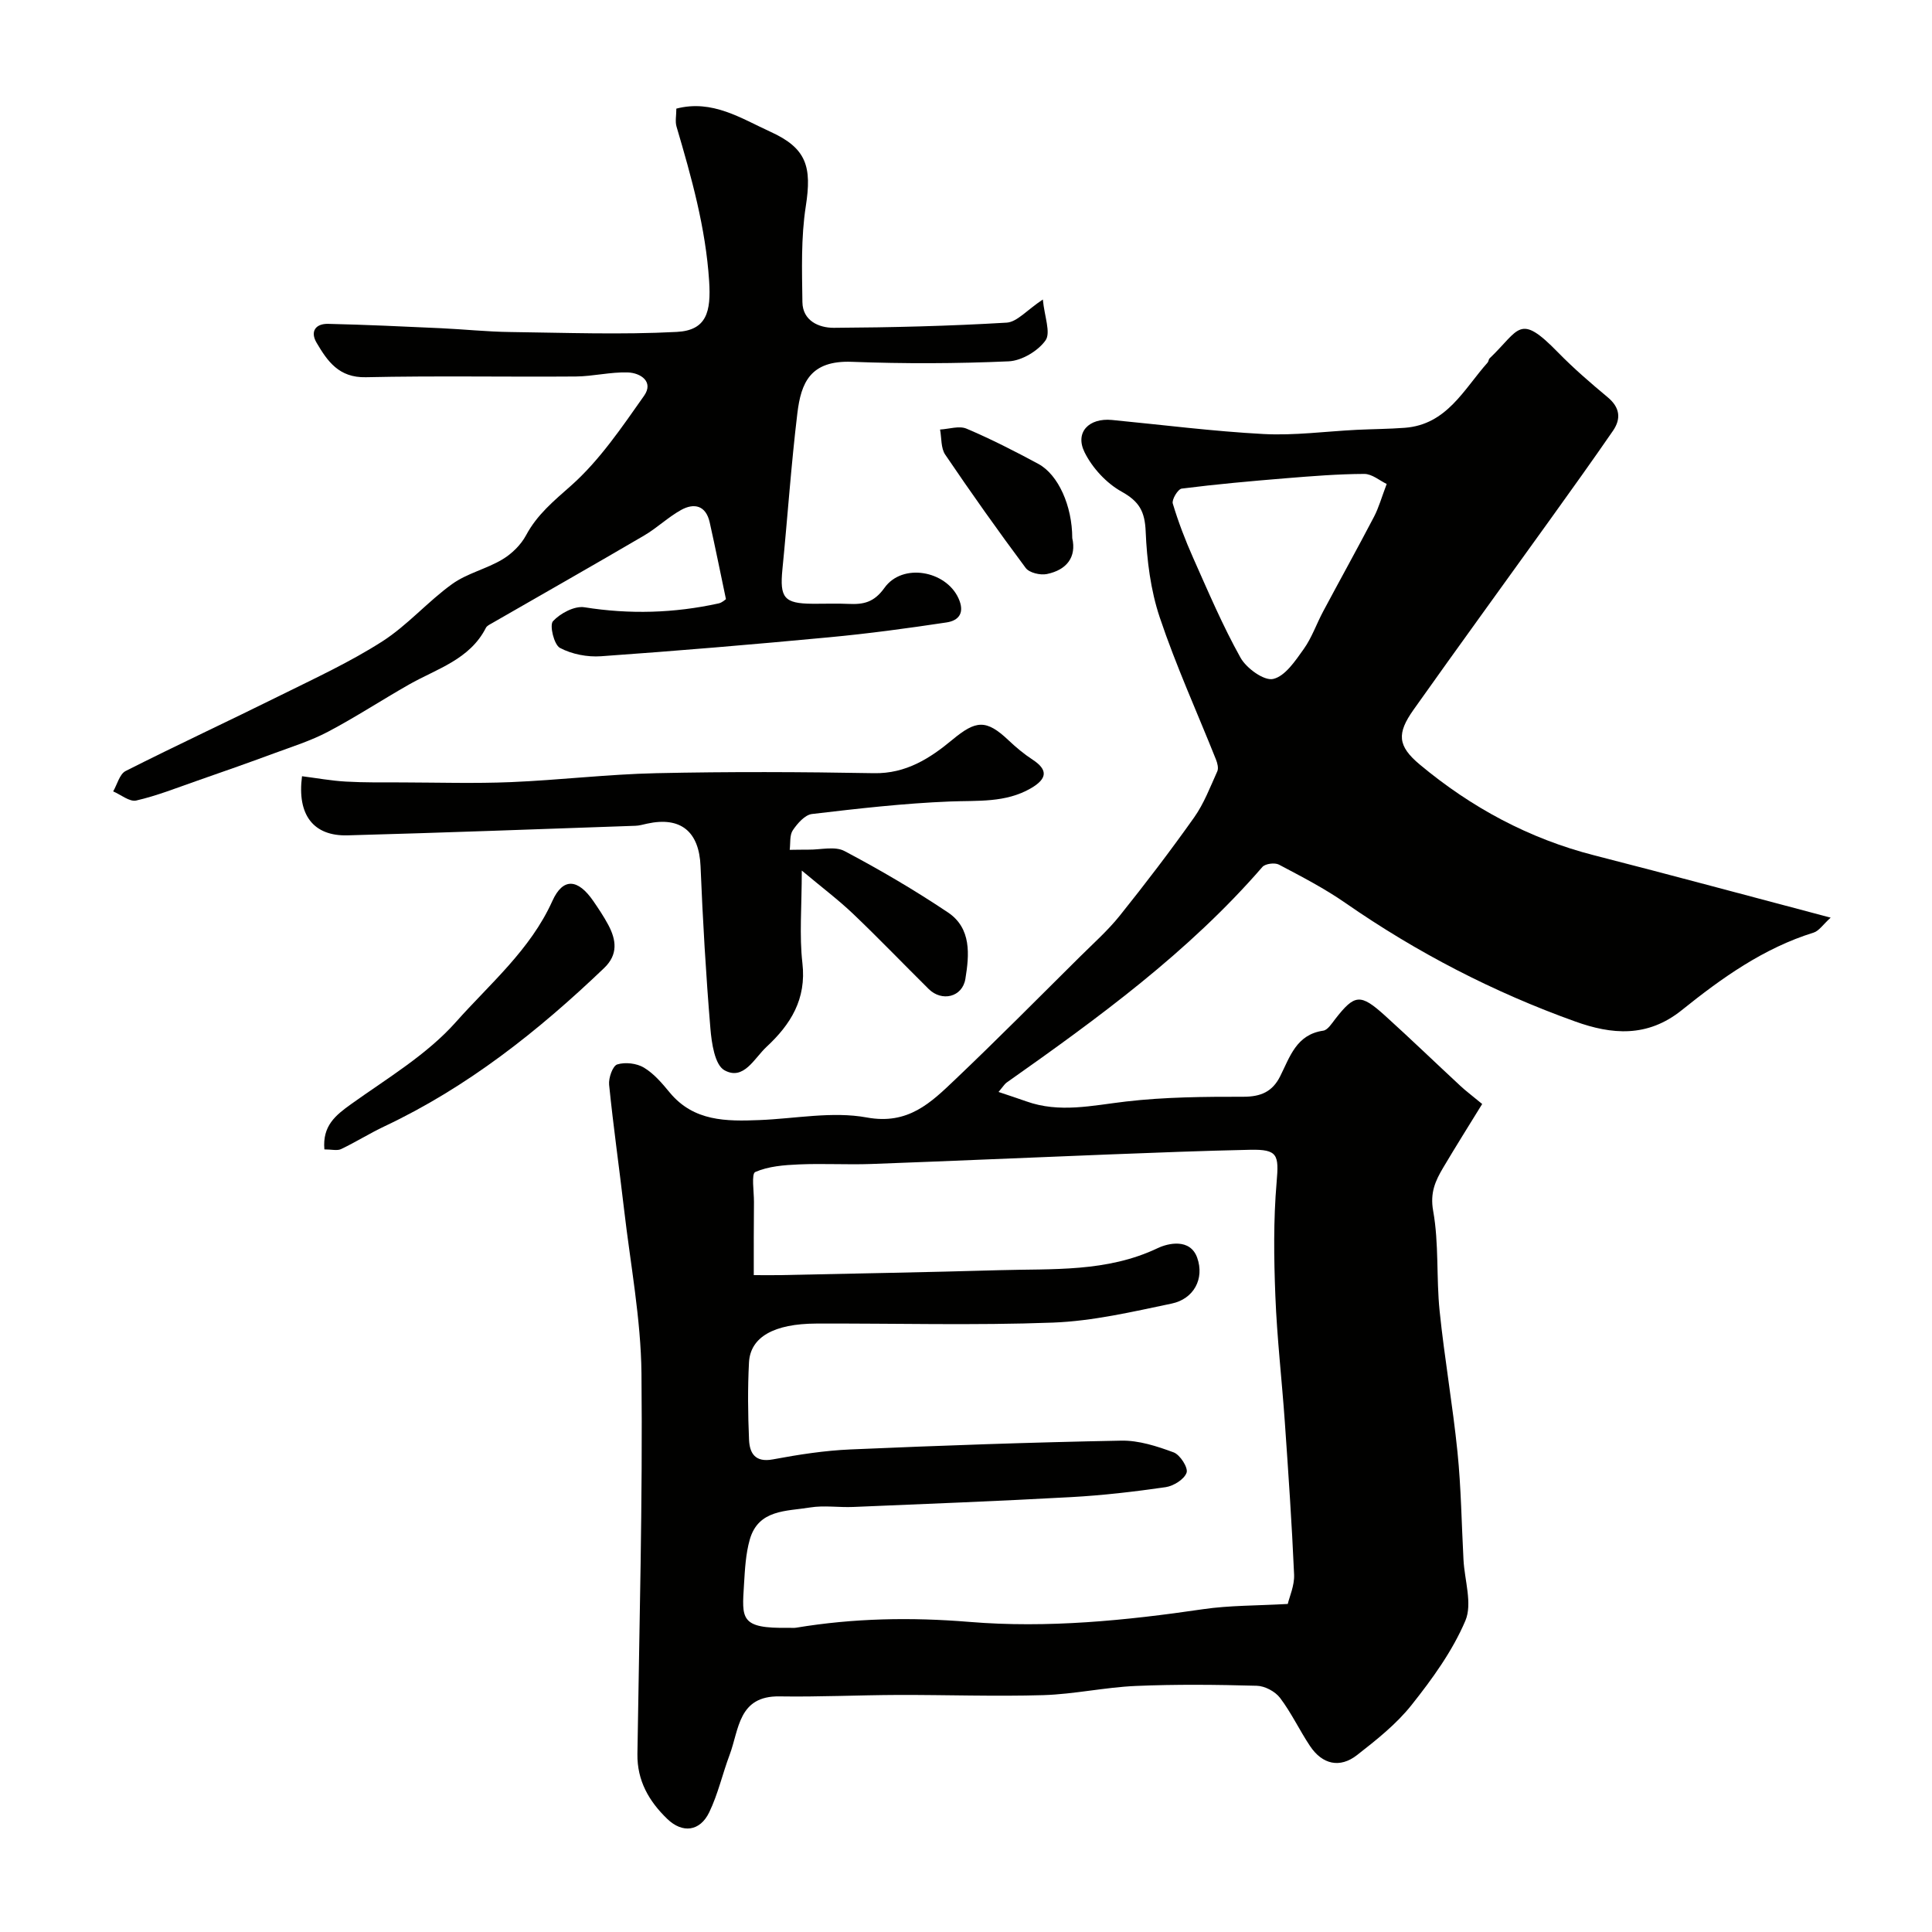 <svg enable-background="new 0 0 400 400" viewBox="0 0 400 400" xmlns="http://www.w3.org/2000/svg"><g fill="#010100"><path d="m379.02 189.99c-1.58 1.42-2.41 2.75-3.54 3.1-10.35 3.21-19.04 9.42-27.26 16.03-7.19 5.79-14.62 5.05-22.06 2.38-16.91-6.06-32.79-14.27-47.59-24.54-4.34-3.02-9.09-5.47-13.78-7.95-.85-.45-2.83-.2-3.42.48-15.32 17.67-34.03 31.3-52.98 44.66-.39.28-.65.74-1.65 1.93 2.17.73 3.96 1.31 5.73 1.94 6.89 2.47 13.68.85 20.63.04 8.05-.94 16.23-1 24.35-.99 3.61 0 6-1.06 7.59-4.23 2.02-4.01 3.34-8.65 8.92-9.45.92-.13 1.76-1.47 2.47-2.39 4.05-5.19 5.21-5.35 10.36-.69 5.28 4.78 10.4 9.72 15.62 14.56 1.06.99 2.24 1.86 4.46 3.7-2.62 4.25-5.39 8.66-8.05 13.14-1.63 2.74-2.78 5.21-2.1 8.99 1.22 6.77.63 13.85 1.34 20.74 1 9.76 2.71 19.46 3.7 29.22.75 7.39.84 14.84 1.24 22.27.22 4.25 1.88 9.1.39 12.62-2.67 6.28-6.85 12.05-11.14 17.45-3.14 3.96-7.27 7.23-11.29 10.37-3.56 2.78-7.19 1.94-9.74-1.88-2.17-3.25-3.85-6.86-6.2-9.96-1.01-1.33-3.15-2.47-4.81-2.51-8.36-.23-16.74-.32-25.09.04-6.38.28-12.71 1.7-19.09 1.9-10.02.3-20.06-.07-30.09-.04-8.19.03-16.37.43-24.55.3-8.56-.14-8.36 6.86-10.33 12.1-1.48 3.94-2.4 8.12-4.22 11.89-1.92 3.98-5.54 4.42-8.7 1.37-3.77-3.64-6.25-7.9-6.17-13.44.39-26.26 1.1-52.53.84-78.79-.12-11.32-2.29-22.62-3.6-33.93-1-8.62-2.23-17.21-3.1-25.83-.14-1.41.74-3.91 1.68-4.21 1.65-.52 4.03-.24 5.53.66 2.08 1.25 3.78 3.26 5.36 5.18 4.97 5.98 11.7 5.95 18.53 5.68 7.43-.29 15.1-1.85 22.24-.54 8.57 1.58 13.27-3.06 18.29-7.84 8.74-8.31 17.23-16.89 25.8-25.39 2.83-2.81 5.84-5.48 8.32-8.58 5.31-6.63 10.47-13.39 15.38-20.32 2.03-2.87 3.32-6.29 4.79-9.54.29-.65.02-1.7-.28-2.45-3.91-9.8-8.29-19.43-11.64-29.42-1.89-5.64-2.66-11.81-2.91-17.78-.17-4.13-1.31-6.21-4.98-8.25-3.14-1.74-6.07-4.91-7.67-8.15-2.05-4.14.9-7.15 5.67-6.69 10.46 1.01 20.9 2.35 31.38 2.91 6.4.34 12.86-.55 19.3-.87 3.32-.16 6.65-.17 9.96-.42 8.7-.66 12.22-7.99 17.13-13.5.21-.23.2-.67.42-.88 6.27-5.99 6.07-9.52 14.17-1.22 3.22 3.3 6.74 6.33 10.29 9.29 2.52 2.11 2.8 4.42 1.08 6.93-4.26 6.18-8.64 12.29-13.02 18.39-9.42 13.12-18.93 26.18-28.27 39.36-3.47 4.9-3.35 7.48 1.3 11.36 10.64 8.88 22.61 15.34 36.15 18.8 15.89 4.06 31.75 8.36 48.91 12.89zm-222.96 74.01c2.18 0 3.81.03 5.45 0 15.1-.33 30.2-.58 45.3-1.02 11.11-.33 22.32.47 32.91-4.58 2.08-.99 6.69-2.1 8.15 2.01 1.54 4.35-.72 8.52-5.28 9.48-8.13 1.7-16.35 3.63-24.6 3.94-16.31.61-32.65.14-48.98.2-8.77.03-13.66 2.78-13.94 8.05-.28 5.32-.22 10.67.01 15.99.12 2.8 1.26 4.77 4.94 4.08 5.3-.99 10.68-1.83 16.06-2.06 18.68-.81 37.37-1.47 56.07-1.82 3.62-.07 7.38 1.15 10.84 2.43 1.33.49 3.04 3.17 2.68 4.2-.47 1.37-2.7 2.76-4.33 3-6.49.94-13.02 1.7-19.57 2.06-15.02.83-30.06 1.41-45.1 2.04-2.99.13-6.06-.37-8.98.11-4.83.8-10.68.36-12.46 6.65-.84 2.96-1 6.15-1.19 9.25-.43 7.13-.9 9.2 9.28 9.01.5-.01 1.01.06 1.5-.02 11.92-1.98 23.79-2.2 35.92-1.2 16.15 1.33 32.32-.28 48.39-2.64 5.42-.79 10.96-.71 17.49-1.08.34-1.48 1.4-3.79 1.31-6.06-.46-10.54-1.19-21.07-1.92-31.6-.61-8.7-1.62-17.39-1.96-26.1-.31-7.84-.41-15.75.26-23.55.49-5.69.26-6.84-5.51-6.72-9.77.21-19.53.59-29.3.97-16.37.64-32.73 1.37-49.1 1.97-4.99.18-10-.13-14.99.09-3.07.13-6.31.38-9.04 1.57-.84.37-.26 4.04-.27 6.21-.05 4.79-.04 9.61-.04 15.14zm131.04-163.8c-1.43-.68-3.04-2.09-4.65-2.08-5.42.02-10.85.46-16.26.9-7.19.59-14.38 1.23-21.53 2.14-.78.1-2.09 2.27-1.85 3.09 1.15 3.83 2.59 7.59 4.22 11.25 3.1 6.96 6.09 14.01 9.8 20.66 1.22 2.19 4.87 4.84 6.76 4.41 2.47-.55 4.59-3.75 6.33-6.19 1.68-2.35 2.64-5.2 4.02-7.78 3.5-6.56 7.11-13.06 10.55-19.64.97-1.87 1.54-3.94 2.61-6.76z"/><path d="m215.91 62.01c.33 3.52 1.69 6.87.55 8.47-1.56 2.2-4.94 4.21-7.63 4.33-10.81.48-21.66.51-32.47.1-8.63-.33-10.51 4.38-11.27 10.61-1.3 10.76-2.03 21.58-3.1 32.36-.58 5.89.36 7.08 6.2 7.12 2.5.02 5-.09 7.49.03 3.07.14 5.26-.28 7.43-3.31 3.73-5.24 12.72-3.58 15.33 2.14 1.35 2.96.14 4.62-2.48 5.01-8.09 1.22-16.22 2.32-24.36 3.08-15.71 1.48-31.44 2.81-47.17 3.92-2.82.2-6.04-.42-8.5-1.73-1.23-.66-2.2-4.71-1.44-5.53 1.52-1.64 4.47-3.21 6.52-2.88 9.36 1.49 18.57 1.22 27.77-.8.74-.16 1.38-.79 1.52-.88-1.17-5.55-2.21-10.75-3.37-15.92-.78-3.46-3.18-4.07-5.93-2.54-2.7 1.5-4.98 3.73-7.65 5.29-10.48 6.14-21.05 12.14-31.58 18.2-.42.24-.96.5-1.16.89-3.35 6.59-10.14 8.47-15.92 11.75-5.63 3.2-11.07 6.77-16.8 9.79-3.53 1.86-7.41 3.08-11.18 4.47-5.33 1.97-10.68 3.85-16.05 5.72-4.13 1.44-8.22 3.07-12.46 4.04-1.38.31-3.17-1.21-4.77-1.89.84-1.44 1.33-3.59 2.58-4.22 10.64-5.38 21.47-10.41 32.15-15.71 7.1-3.52 14.35-6.87 21-11.13 5.21-3.34 9.4-8.24 14.45-11.87 3.08-2.22 7.09-3.12 10.39-5.09 1.96-1.17 3.84-3.01 4.91-5 2.3-4.3 5.74-7.11 9.34-10.3 5.9-5.24 10.49-12.06 15.1-18.59 2.05-2.91-.72-4.74-3.36-4.83-3.58-.12-7.19.81-10.79.84-14.49.11-28.99-.17-43.47.15-5.55.12-7.92-3.29-10.18-7.13-1.39-2.35-.21-3.98 2.4-3.92 7.77.18 15.53.54 23.3.9 4.78.22 9.55.73 14.33.79 11.51.15 23.05.58 34.53-.02 6.21-.32 7.12-4.2 6.71-10.52-.72-11.07-3.66-21.5-6.75-31.98-.32-1.07-.04-2.31-.04-3.73 7.46-1.95 13.42 2.03 19.5 4.8 7.5 3.41 8.57 7.26 7.3 15.42-1.01 6.5-.79 13.22-.7 19.83.05 3.86 3.39 5.34 6.5 5.33 11.93-.07 23.87-.36 35.78-1.07 2.17-.13 4.21-2.62 7.5-4.79z"/><path d="m166 180.24c0 7.53-.53 13.42.13 19.17.86 7.45-2.43 12.69-7.44 17.34-2.54 2.36-4.72 7.05-8.71 4.83-1.99-1.11-2.65-5.61-2.9-8.66-.93-11.17-1.58-22.37-2.04-33.58-.29-7.14-4.07-10.35-11.08-8.81-.8.17-1.6.42-2.41.44-19.86.69-39.73 1.44-59.59 1.98-7.05.19-10.49-4.21-9.43-12.24 3.01.38 6.04.94 9.1 1.11 3.84.22 7.7.16 11.56.17 7.53.02 15.07.25 22.58-.06 10.04-.42 20.06-1.63 30.1-1.85 15.02-.33 30.06-.27 45.09 0 6.62.12 11.6-3.09 16.19-6.9 4.88-4.05 7-4.33 11.68.11 1.54 1.46 3.19 2.83 4.96 3.99 3.18 2.08 3.09 3.93-.38 5.94-5.26 3.03-10.99 2.49-16.75 2.72-9.54.38-19.05 1.47-28.54 2.59-1.47.17-3.02 1.95-3.98 3.37-.69 1.03-.46 2.67-.64 4.05 1.3-.01 2.61-.05 3.91-.04 2.5.03 5.46-.76 7.43.29 7.33 3.87 14.52 8.09 21.41 12.7 4.91 3.28 4.44 8.78 3.62 13.78-.63 3.78-4.87 4.78-7.6 2.08-5.21-5.16-10.29-10.45-15.59-15.51-3.03-2.89-6.4-5.43-10.68-9.01z"/><path d="m67.16 237.97c-.42-4.88 2.29-7.05 5.54-9.38 7.49-5.36 15.69-10.23 21.7-17 7.03-7.92 15.4-14.93 19.96-25.05 2.22-4.93 5.32-4.57 8.47 0 1.1 1.6 2.19 3.23 3.11 4.95 1.66 3.12 2.06 6.13-.85 8.92-13.64 13.05-28.3 24.67-45.5 32.79-3.05 1.44-5.93 3.26-8.98 4.71-.8.38-1.94.06-3.45.06z"/><path d="m222 111.41c.89 3.87-1.08 6.58-5.26 7.44-1.36.28-3.64-.26-4.38-1.26-5.73-7.69-11.28-15.52-16.66-23.46-.92-1.35-.74-3.45-1.07-5.2 1.84-.1 3.96-.83 5.48-.18 5.07 2.15 10 4.67 14.86 7.29 4.13 2.23 7.02 8.68 7.03 15.37z"/></g></svg>